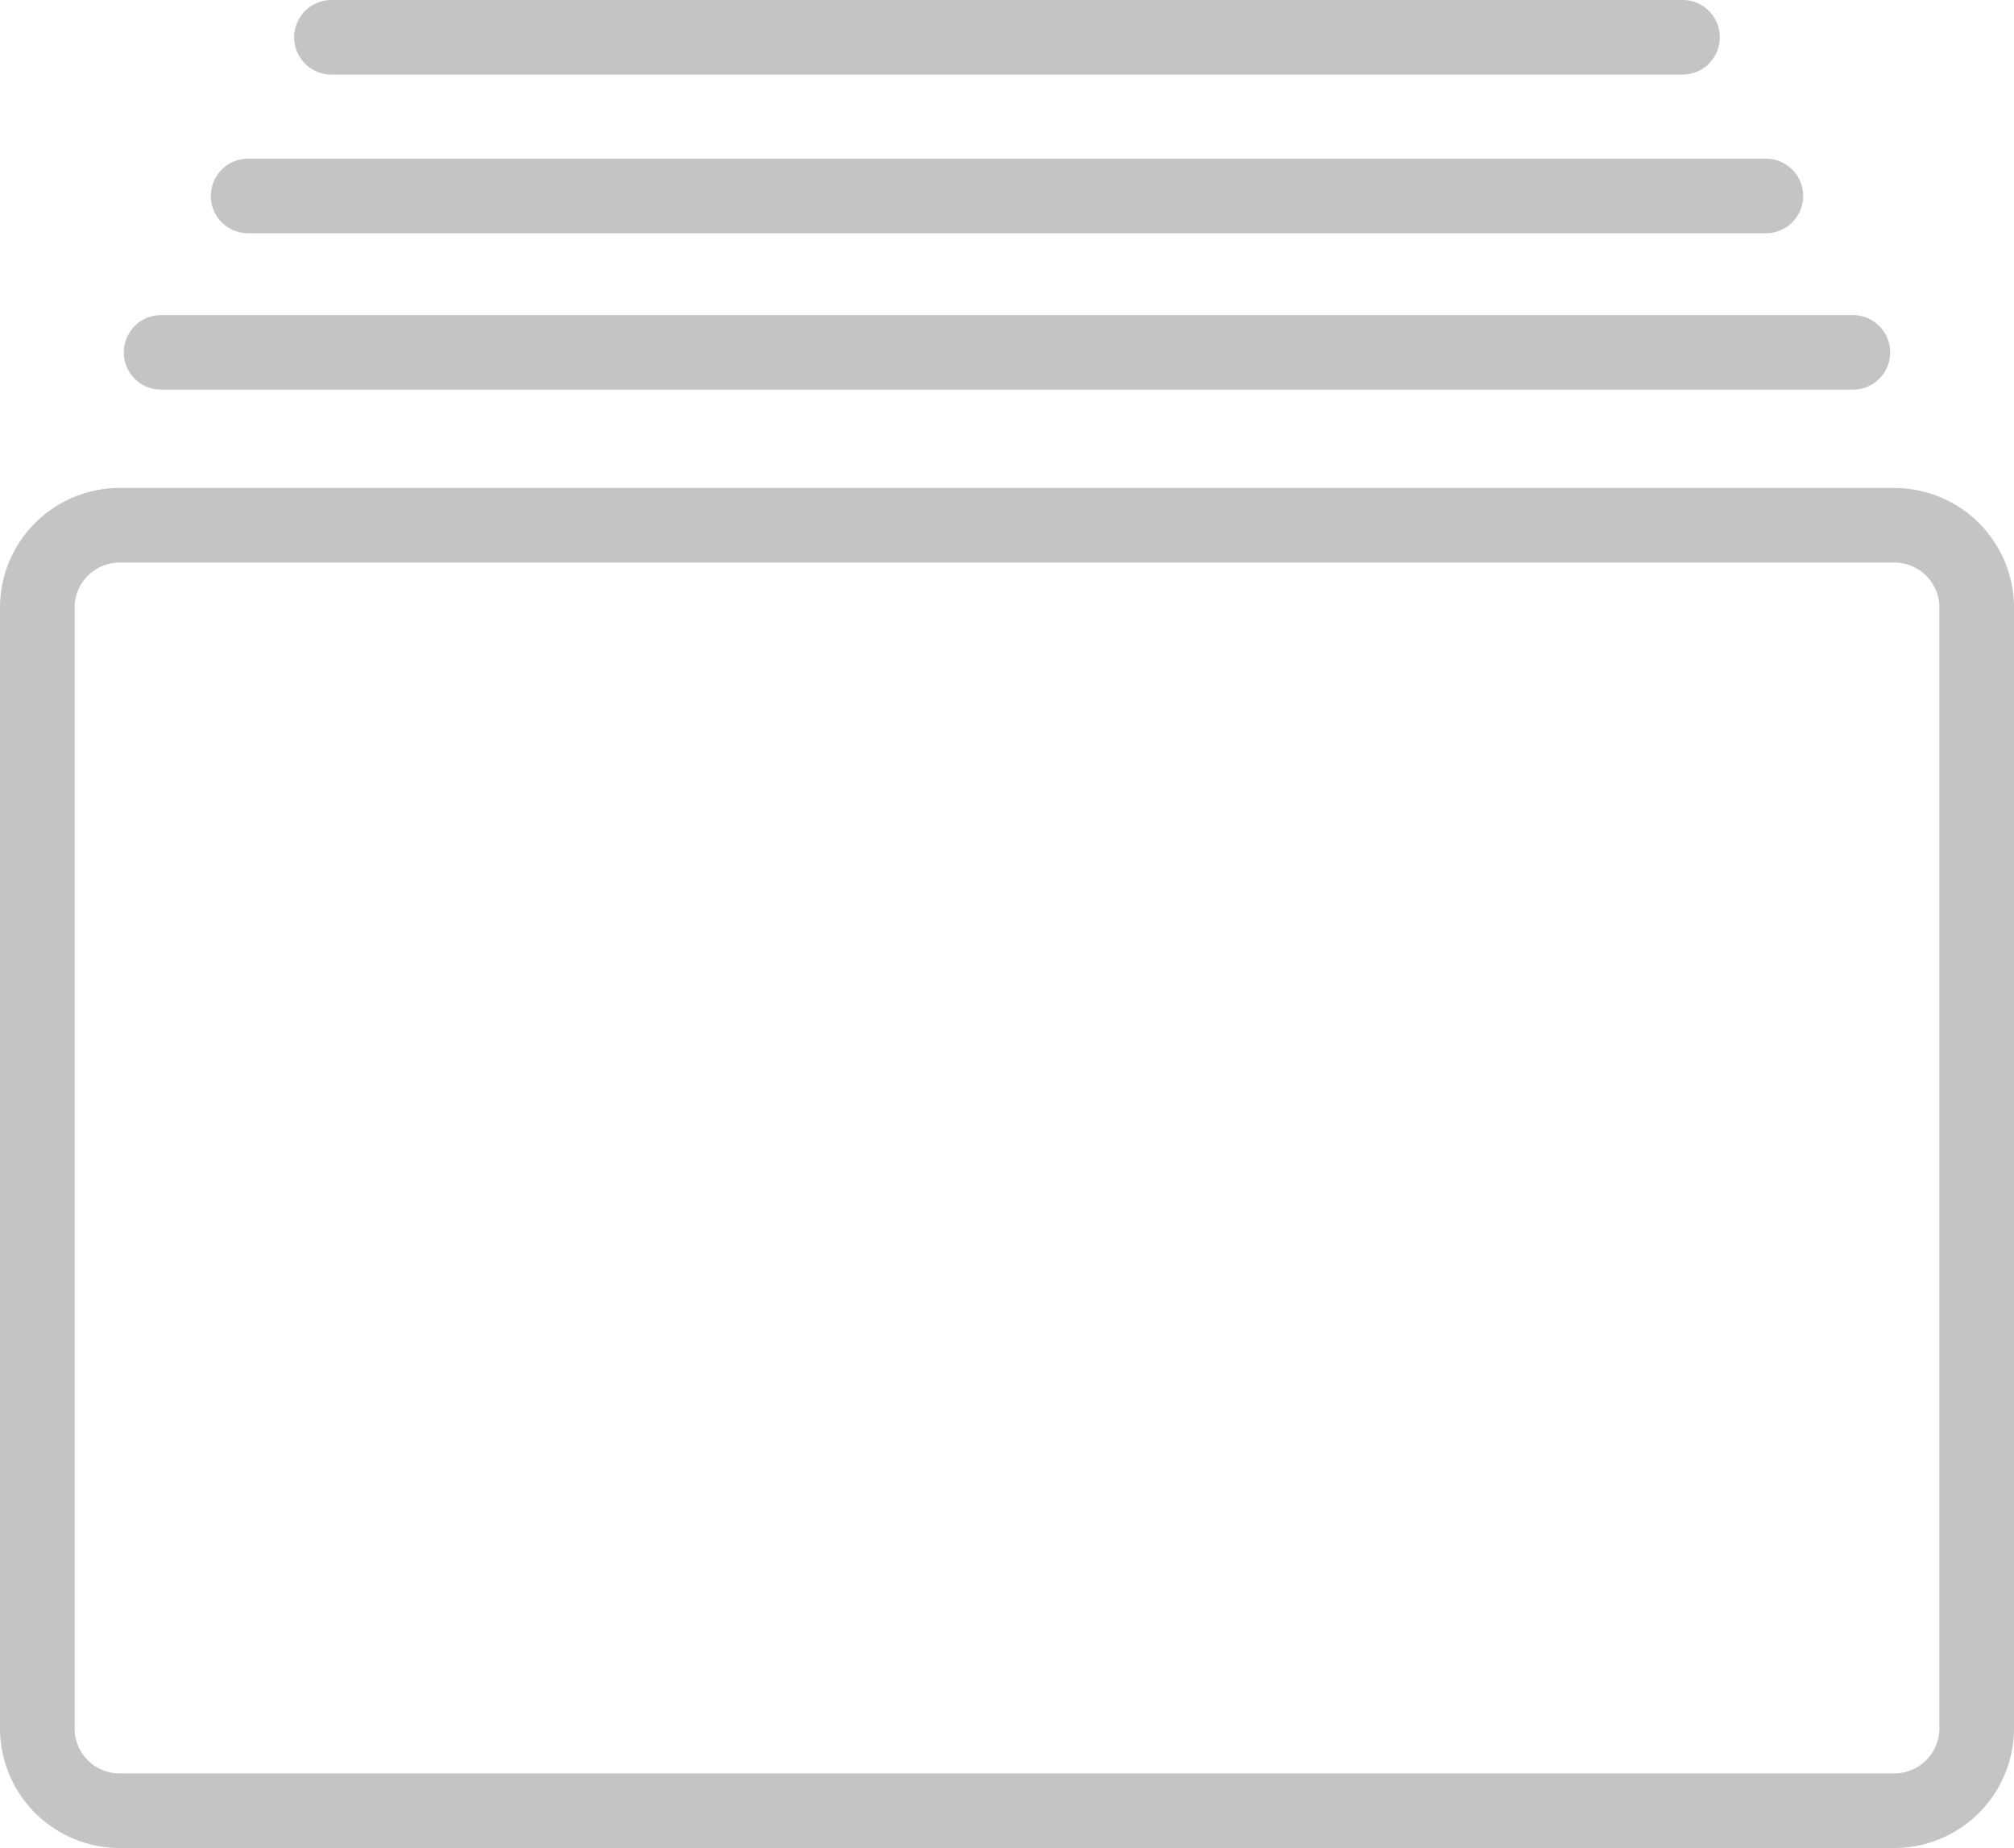 <svg xmlns="http://www.w3.org/2000/svg" width="72" height="66.068" viewBox="0 0 72 66.068">
  <g id="Layer_37" data-name="Layer 37" transform="translate(-2.5 -3.612)" opacity="0.25">
    <path id="Path_739" data-name="Path 739" d="M70.224,10.154H6.776A4.279,4.279,0,0,0,2.5,14.428V54.5a4.281,4.281,0,0,0,4.276,4.276H70.224A4.281,4.281,0,0,0,74.5,54.5V14.428a4.279,4.279,0,0,0-4.276-4.273ZM71.833,54.5a1.61,1.61,0,0,1-1.609,1.609H6.776A1.61,1.61,0,0,1,5.167,54.5V14.428a1.61,1.61,0,0,1,1.609-1.607H70.224a1.61,1.61,0,0,1,1.609,1.607Z" transform="translate(0 10.903)" fill="#151515"/>
    <path id="Path_740" data-name="Path 740" d="M5.493,10.5h60.48a1.333,1.333,0,1,0,0-2.667H5.493a1.333,1.333,0,1,0,0,2.667Z" transform="translate(2.767 7.043)" fill="#151515"/>
    <path id="Path_741" data-name="Path 741" d="M6.66,8.406H60.92a1.333,1.333,0,1,0,0-2.667H6.66a1.333,1.333,0,1,0,0,2.667Z" transform="translate(4.71 3.545)" fill="#151515"/>
    <path id="Path_742" data-name="Path 742" d="M7.777,6.279h48.3a1.333,1.333,0,1,0,0-2.667H7.777a1.333,1.333,0,0,0,0,2.667Z" transform="translate(6.573)" fill="#151515"/>
  </g>
</svg>
